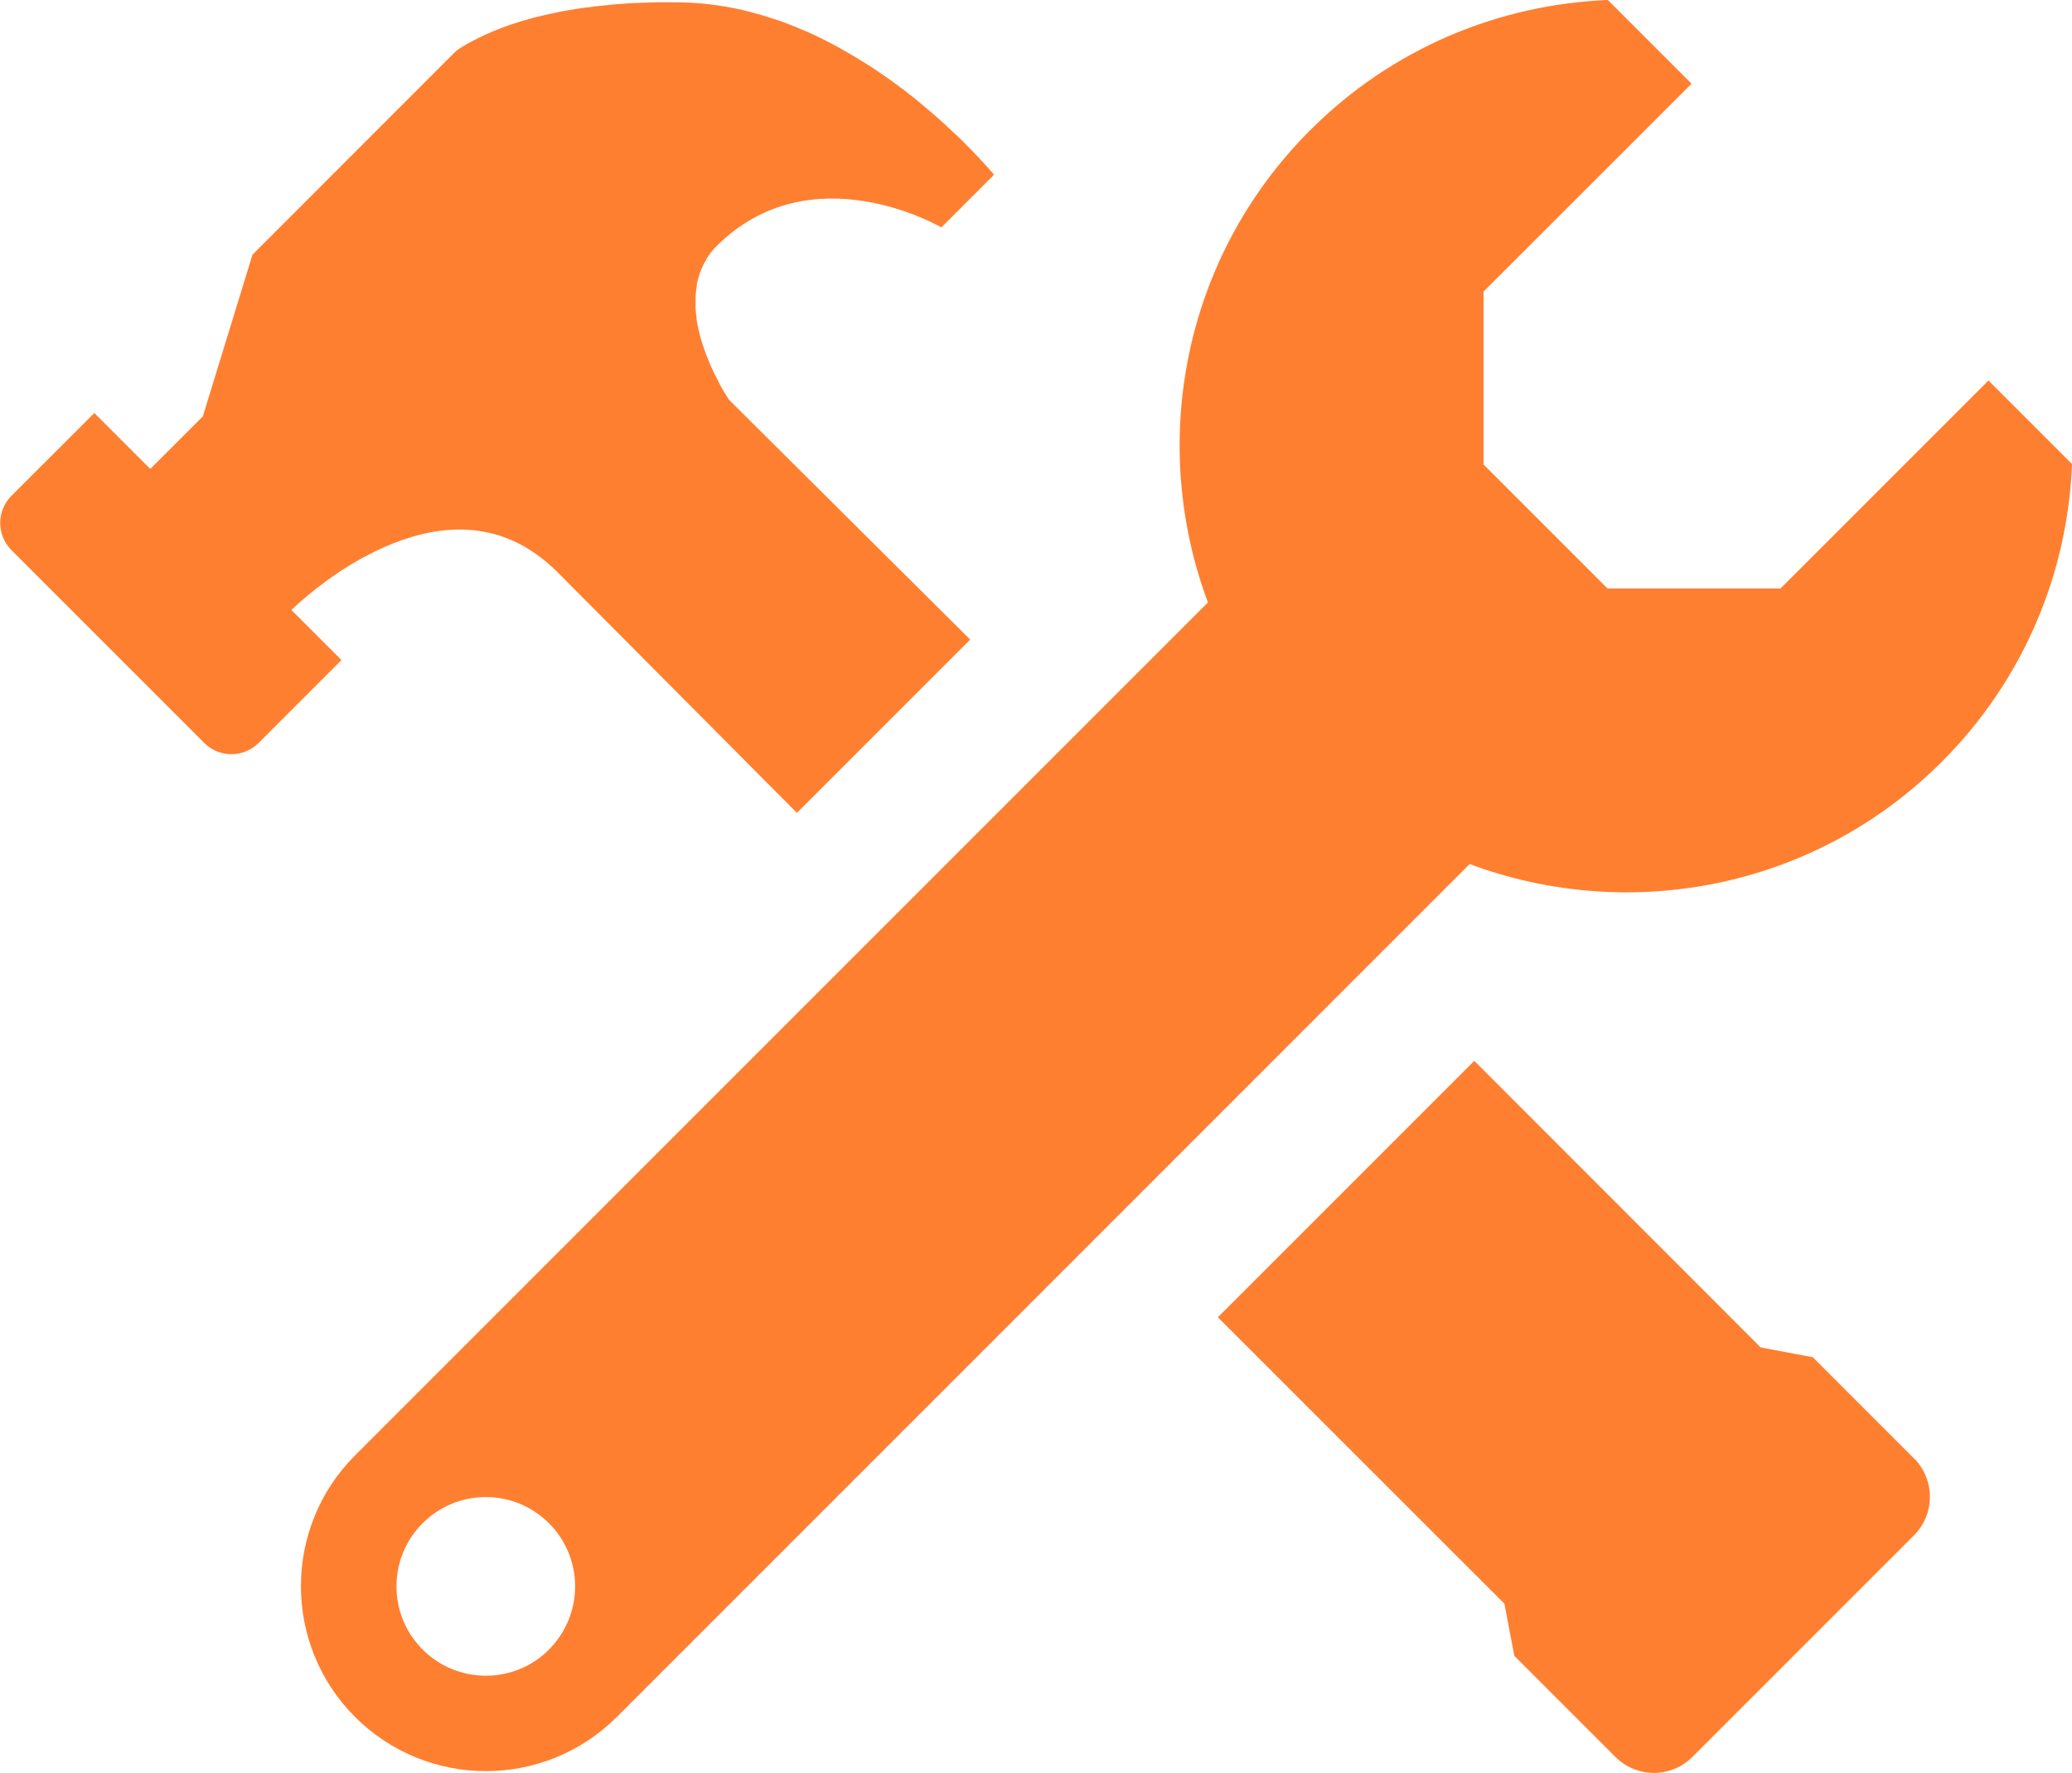 <?xml version="1.0" encoding="UTF-8"?>
<svg id="Layer_2" data-name="Layer 2" xmlns="http://www.w3.org/2000/svg" viewBox="0 0 147.81 126.45">
  <defs>
    <style>
      .cls-1 {
        fill: #ff7f30;
      }
    </style>
  </defs>
  <g id="Layer_1-2" data-name="Layer 1">
    <g>
      <path class="cls-1" d="m141.84,27.15l-14.83,14.83h-12.33l-8.85-8.85v-12.33l14.84-14.83-5.97-5.97c-7.72.31-15.35,3.4-21.24,9.29-9.11,9.11-11.52,22.36-7.29,33.68h0l-60.84,60.84c-5.15,5.15-5.15,13.51,0,18.66,5.16,5.15,13.51,5.15,18.67,0l60.84-60.84h0c11.32,4.23,24.57,1.82,33.68-7.29,5.89-5.89,8.99-13.52,9.29-21.24l-5.97-5.97ZM39.17,117.66c-2.49,2.49-6.53,2.49-9.02,0-2.49-2.49-2.49-6.52,0-9.01,2.49-2.49,6.52-2.49,9.01,0,2.49,2.49,2.49,6.52,0,9.01Z"/>
      <path class="cls-1" d="m49.7,20.36s0-.05.01-.08c.05-.27.13-.54.22-.81.01-.02.02-.05.03-.08.02-.05.03-.09.05-.14.09-.23.2-.44.32-.65.01-.02.02-.04.03-.05.04-.07.07-.13.11-.2.18-.27.38-.53.63-.78,6.79-6.78,16.05-1.35,16.05-1.35l3.76-3.76s-.36-.43-1.01-1.13t0,0c-.2-.21-.43-.45-.68-.71-.02-.03-.06-.06-.09-.09-.23-.23-.47-.48-.74-.74-.08-.08-.16-.15-.25-.23-.25-.23-.5-.47-.77-.72-.1-.09-.2-.18-.3-.27-.31-.28-.65-.57-.99-.86-.07-.05-.13-.11-.19-.16-.42-.36-.86-.71-1.33-1.07-.07-.06-.16-.11-.23-.17-.38-.29-.78-.58-1.19-.87-.15-.1-.31-.21-.46-.31-.36-.25-.73-.49-1.11-.72-.17-.11-.34-.21-.52-.32-.41-.25-.83-.48-1.25-.72-.15-.08-.3-.16-.45-.24-.58-.31-1.17-.6-1.78-.87-.08-.04-.16-.06-.24-.1-.53-.23-1.06-.44-1.61-.64-.2-.07-.41-.14-.61-.2-.44-.15-.89-.28-1.34-.4-.23-.06-.46-.12-.69-.18-.46-.11-.93-.2-1.4-.28-.21-.03-.42-.07-.64-.1-.68-.09-1.38-.16-2.08-.18-.46-.01-.92-.02-1.37-.02-.15,0-.3,0-.46,0-.27,0-.53.01-.79.02-.39.01-.79.02-1.17.04-.25.01-.5.03-.74.05-.36.02-.72.05-1.07.09-.23.02-.46.05-.69.07-.33.04-.65.08-.97.12-.21.03-.42.06-.63.09-.3.05-.59.1-.88.15-.19.04-.39.07-.57.12-.27.05-.54.11-.79.17-.17.04-.34.08-.51.12-.24.06-.47.12-.7.19-.15.04-.31.09-.46.13-.22.07-.42.13-.62.2-.14.05-.28.09-.4.14-.19.07-.37.13-.54.2-.12.05-.24.09-.35.14-.17.07-.32.13-.46.2-.1.04-.2.09-.29.13-.14.07-.27.13-.39.19-.08.04-.17.08-.24.12-.12.06-.22.12-.32.17-.07.04-.13.07-.19.1-.1.05-.17.1-.25.15-.05.03-.1.06-.14.08-.07.05-.13.09-.19.13-.02.02-.06.04-.08.05-.06.04-.09.07-.14.1,0,0-.02.01-.02.02-.04.03-.05.04-.05.04l-14.48,14.49-3.54,11.53-3.75,3.75-3.99-3.99-5.92,5.91c-1.06,1.07-1.06,2.8,0,3.86l13.77,13.77c1.06,1.06,2.79,1.06,3.86,0l5.92-5.92-3.57-3.57s1.74-1.74,4.34-3.3c.04-.02.08-.05.12-.07.18-.1.36-.21.55-.32.03-.02.05-.03.08-.04.09-.05.18-.09.27-.14,3.2-1.7,7.37-2.86,11.25-.66,0,0,.02,0,.03.02.78.45,1.56,1.04,2.31,1.78h0c2.74,2.75,10.03,10.08,17.11,17.2l12.36-12.36-17.21-17.11s-.07-.11-.18-.3c-.01-.02-.03-.05-.05-.07-.05-.07-.1-.16-.16-.26-.02-.05-.05-.1-.08-.14-.06-.09-.11-.2-.17-.31-.03-.06-.06-.12-.09-.18-.06-.12-.12-.24-.19-.37-.03-.07-.07-.14-.11-.21-.07-.14-.13-.28-.2-.43-.04-.08-.07-.15-.1-.23-.07-.16-.14-.34-.21-.51-.03-.07-.06-.14-.09-.22-.08-.22-.15-.44-.23-.67-.01-.04-.03-.07-.04-.11-.09-.28-.17-.55-.23-.84,0-.03,0-.05-.02-.07-.06-.25-.11-.51-.15-.76,0-.08-.02-.17-.02-.25-.03-.2-.05-.4-.06-.6,0-.11,0-.21,0-.31,0-.11,0-.23,0-.35,0-.32.04-.63.09-.94Zm86.83,83.66l-7.21-7.21-3.72-.7-20.43-20.44-18.29,18.29,20.44,20.43.71,3.72,7.21,7.21c1.52,1.52,3.97,1.52,5.49,0l15.81-15.81c1.51-1.51,1.51-3.97,0-5.49Z"/>
    </g>
  </g>
</svg>